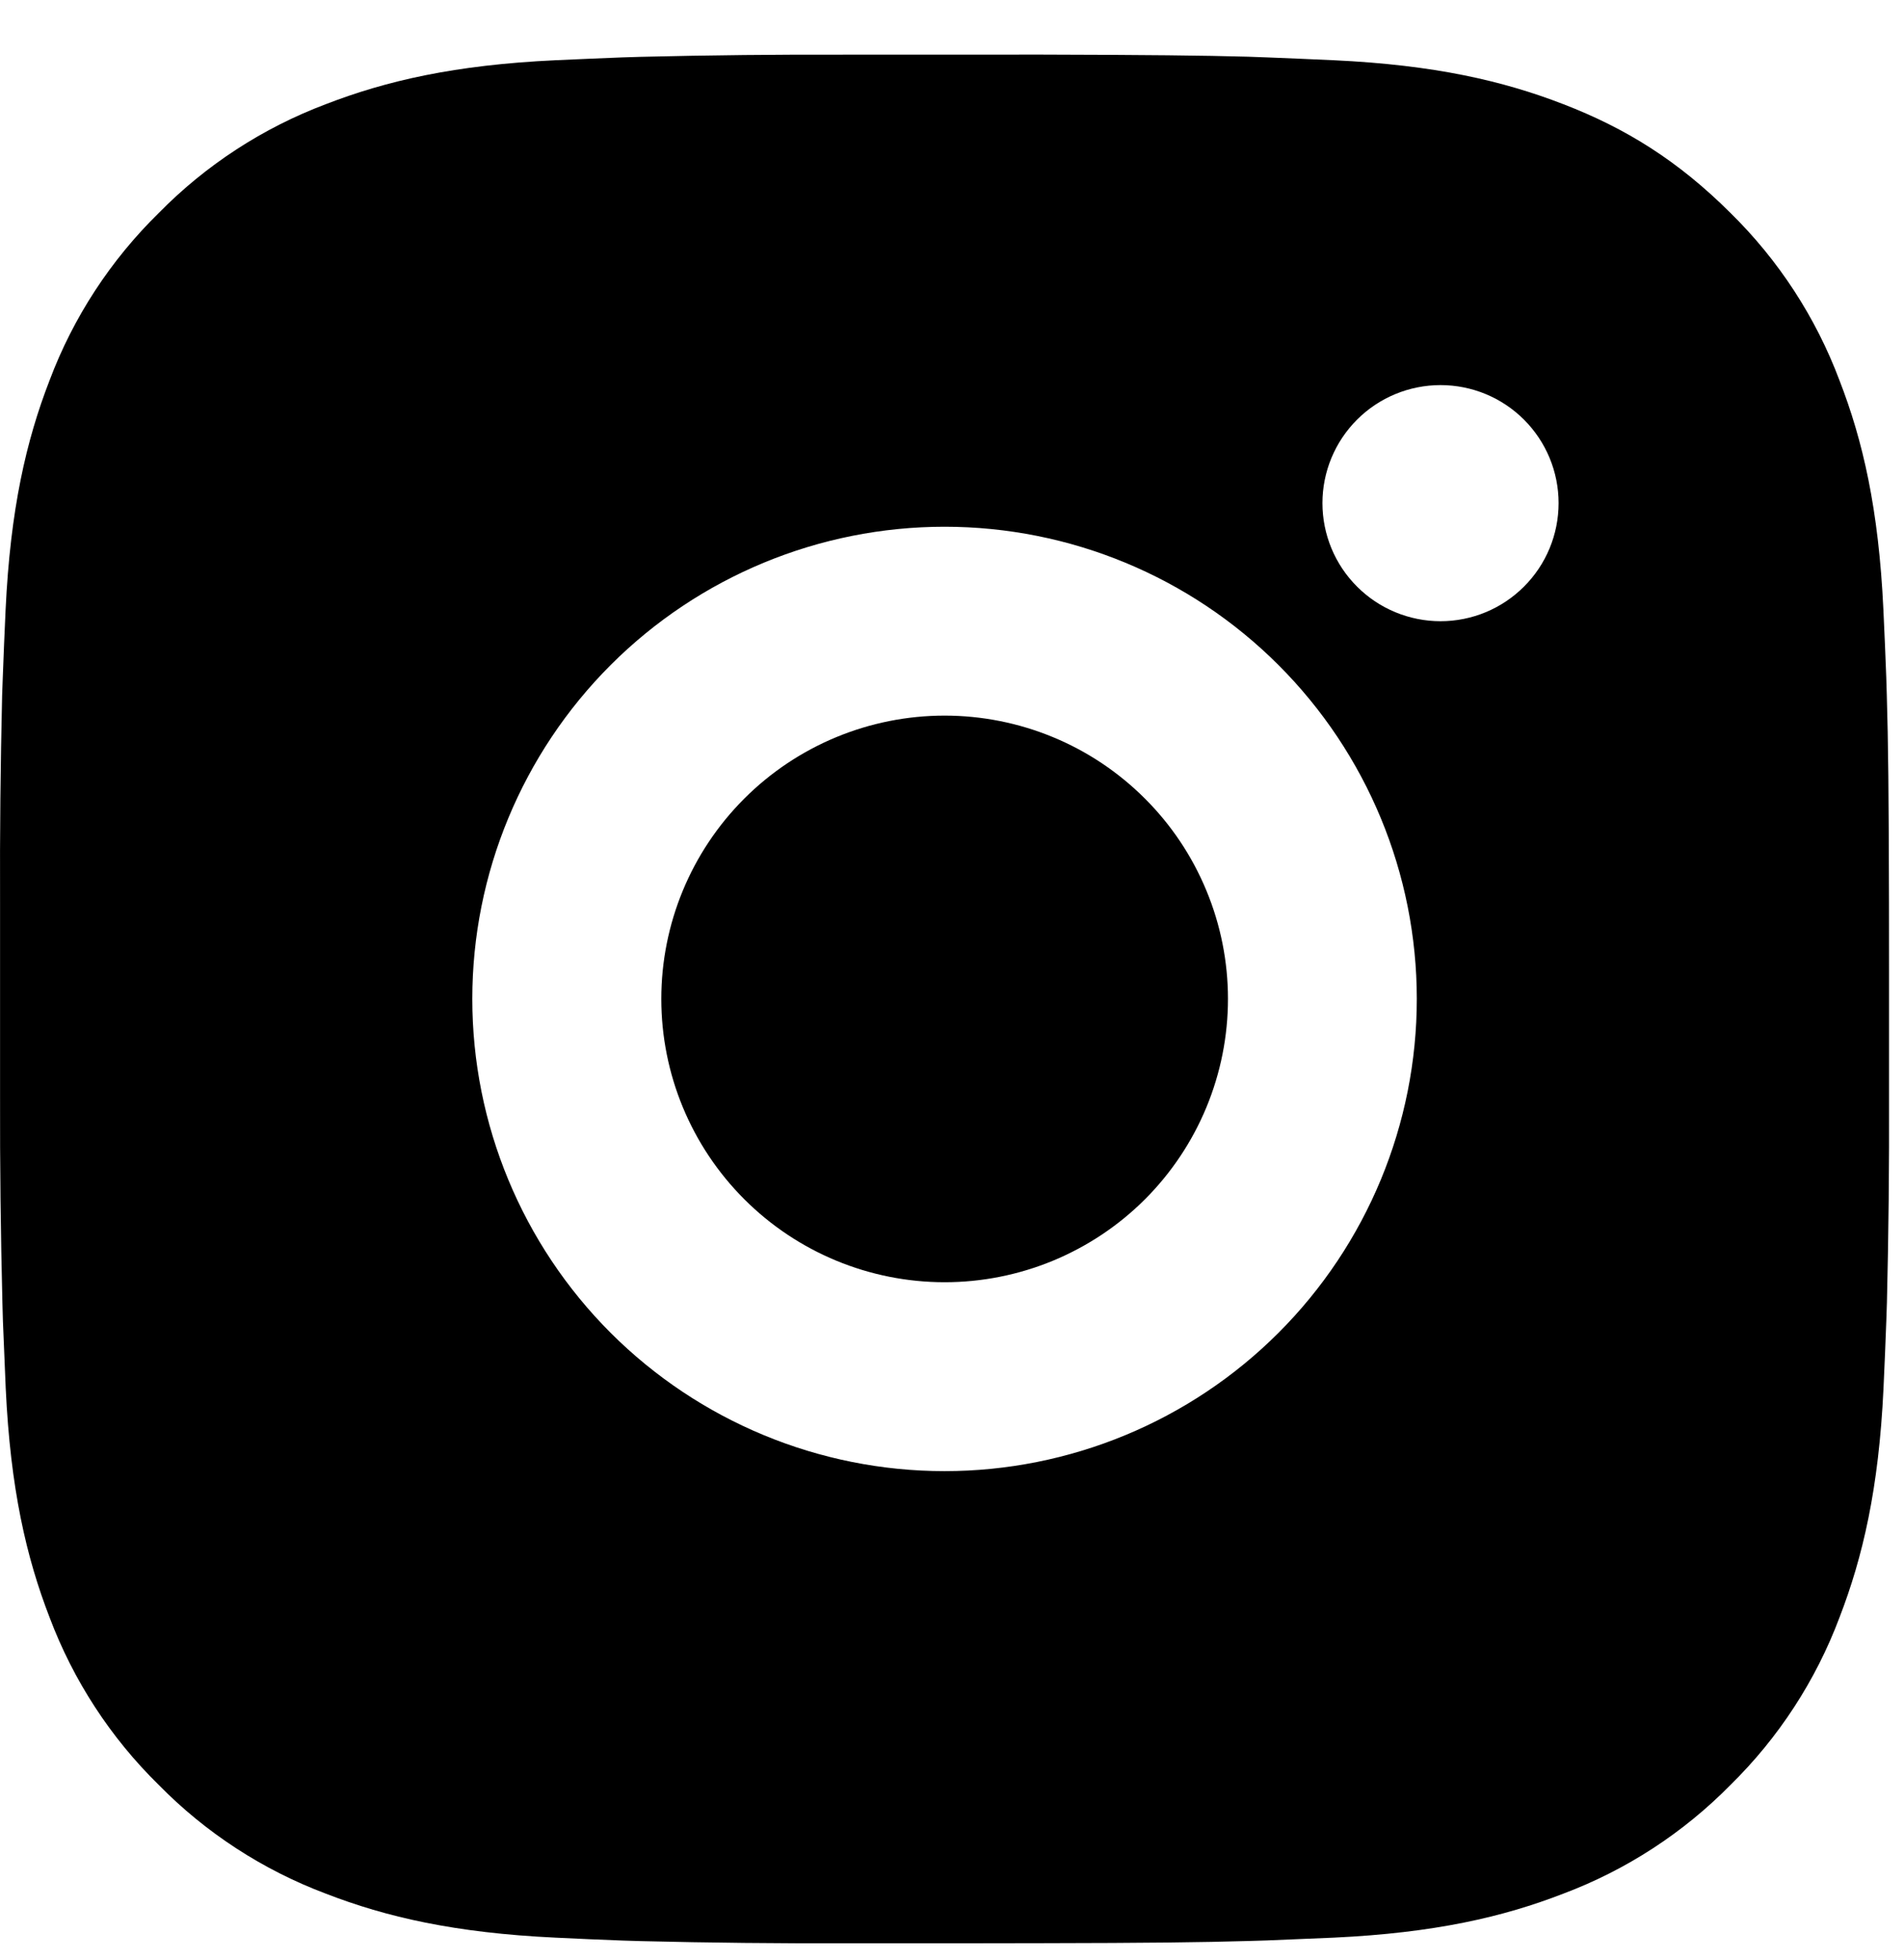 <?xml version="1.0" encoding="UTF-8"?> <svg xmlns="http://www.w3.org/2000/svg" width="34" height="35" viewBox="0 0 34 35" fill="none"><path d="M18.601 0.975C20.498 0.98 21.462 0.99 22.293 1.013L22.62 1.025C22.998 1.039 23.371 1.056 23.821 1.076C25.616 1.16 26.84 1.444 27.915 1.86C29.028 2.289 29.965 2.869 30.903 3.805C31.761 4.648 32.425 5.668 32.848 6.794C33.265 7.868 33.548 9.093 33.632 10.889C33.653 11.338 33.669 11.71 33.683 12.09L33.693 12.417C33.718 13.247 33.728 14.21 33.732 16.107L33.733 17.366V19.575C33.737 20.805 33.725 22.036 33.695 23.266L33.684 23.593C33.671 23.972 33.654 24.345 33.634 24.794C33.55 26.59 33.263 27.813 32.848 28.889C32.425 30.015 31.761 31.035 30.903 31.878C30.06 32.736 29.04 33.399 27.915 33.822C26.84 34.239 25.616 34.522 23.821 34.607L22.62 34.657L22.293 34.667C21.462 34.691 20.498 34.703 18.601 34.706L17.343 34.708H15.135C13.904 34.712 12.673 34.699 11.443 34.669L11.116 34.659C10.715 34.644 10.315 34.627 9.915 34.607C8.12 34.522 6.896 34.239 5.82 33.822C4.695 33.399 3.675 32.736 2.833 31.878C1.974 31.035 1.31 30.015 0.886 28.889C0.47 27.815 0.186 26.59 0.102 24.794L0.052 23.593L0.043 23.266C0.012 22.036 -0.002 20.805 0.001 19.575V16.107C-0.004 14.877 0.009 13.647 0.038 12.417L0.05 12.09C0.063 11.71 0.08 11.338 0.1 10.889C0.185 9.093 0.468 7.87 0.885 6.794C1.309 5.667 1.975 4.647 2.834 3.805C3.676 2.947 4.695 2.284 5.82 1.86C6.896 1.444 8.119 1.16 9.915 1.076C10.364 1.056 10.738 1.039 11.116 1.025L11.443 1.015C12.673 0.985 13.903 0.972 15.133 0.976L18.601 0.975ZM16.867 9.408C14.631 9.408 12.486 10.296 10.904 11.878C9.323 13.46 8.434 15.605 8.434 17.841C8.434 20.078 9.323 22.223 10.904 23.805C12.486 25.386 14.631 26.275 16.867 26.275C19.104 26.275 21.249 25.386 22.83 23.805C24.412 22.223 25.3 20.078 25.3 17.841C25.3 15.605 24.412 13.46 22.83 11.878C21.249 10.296 19.104 9.408 16.867 9.408ZM16.867 12.781C17.532 12.781 18.19 12.912 18.804 13.166C19.418 13.42 19.975 13.793 20.445 14.263C20.915 14.732 21.288 15.29 21.542 15.904C21.797 16.518 21.928 17.176 21.928 17.84C21.928 18.505 21.797 19.163 21.543 19.777C21.289 20.391 20.916 20.949 20.447 21.419C19.977 21.889 19.419 22.261 18.805 22.516C18.191 22.77 17.533 22.901 16.869 22.901C15.527 22.901 14.24 22.368 13.291 21.419C12.342 20.47 11.809 19.183 11.809 17.841C11.809 16.499 12.342 15.212 13.291 14.263C14.24 13.314 15.527 12.781 16.869 12.781M25.724 6.878C25.165 6.878 24.628 7.1 24.233 7.495C23.837 7.891 23.615 8.427 23.615 8.986C23.615 9.545 23.837 10.082 24.233 10.477C24.628 10.873 25.165 11.095 25.724 11.095C26.283 11.095 26.819 10.873 27.214 10.477C27.61 10.082 27.832 9.545 27.832 8.986C27.832 8.427 27.61 7.891 27.214 7.495C26.819 7.1 26.283 6.878 25.724 6.878Z" fill="black"></path></svg> 